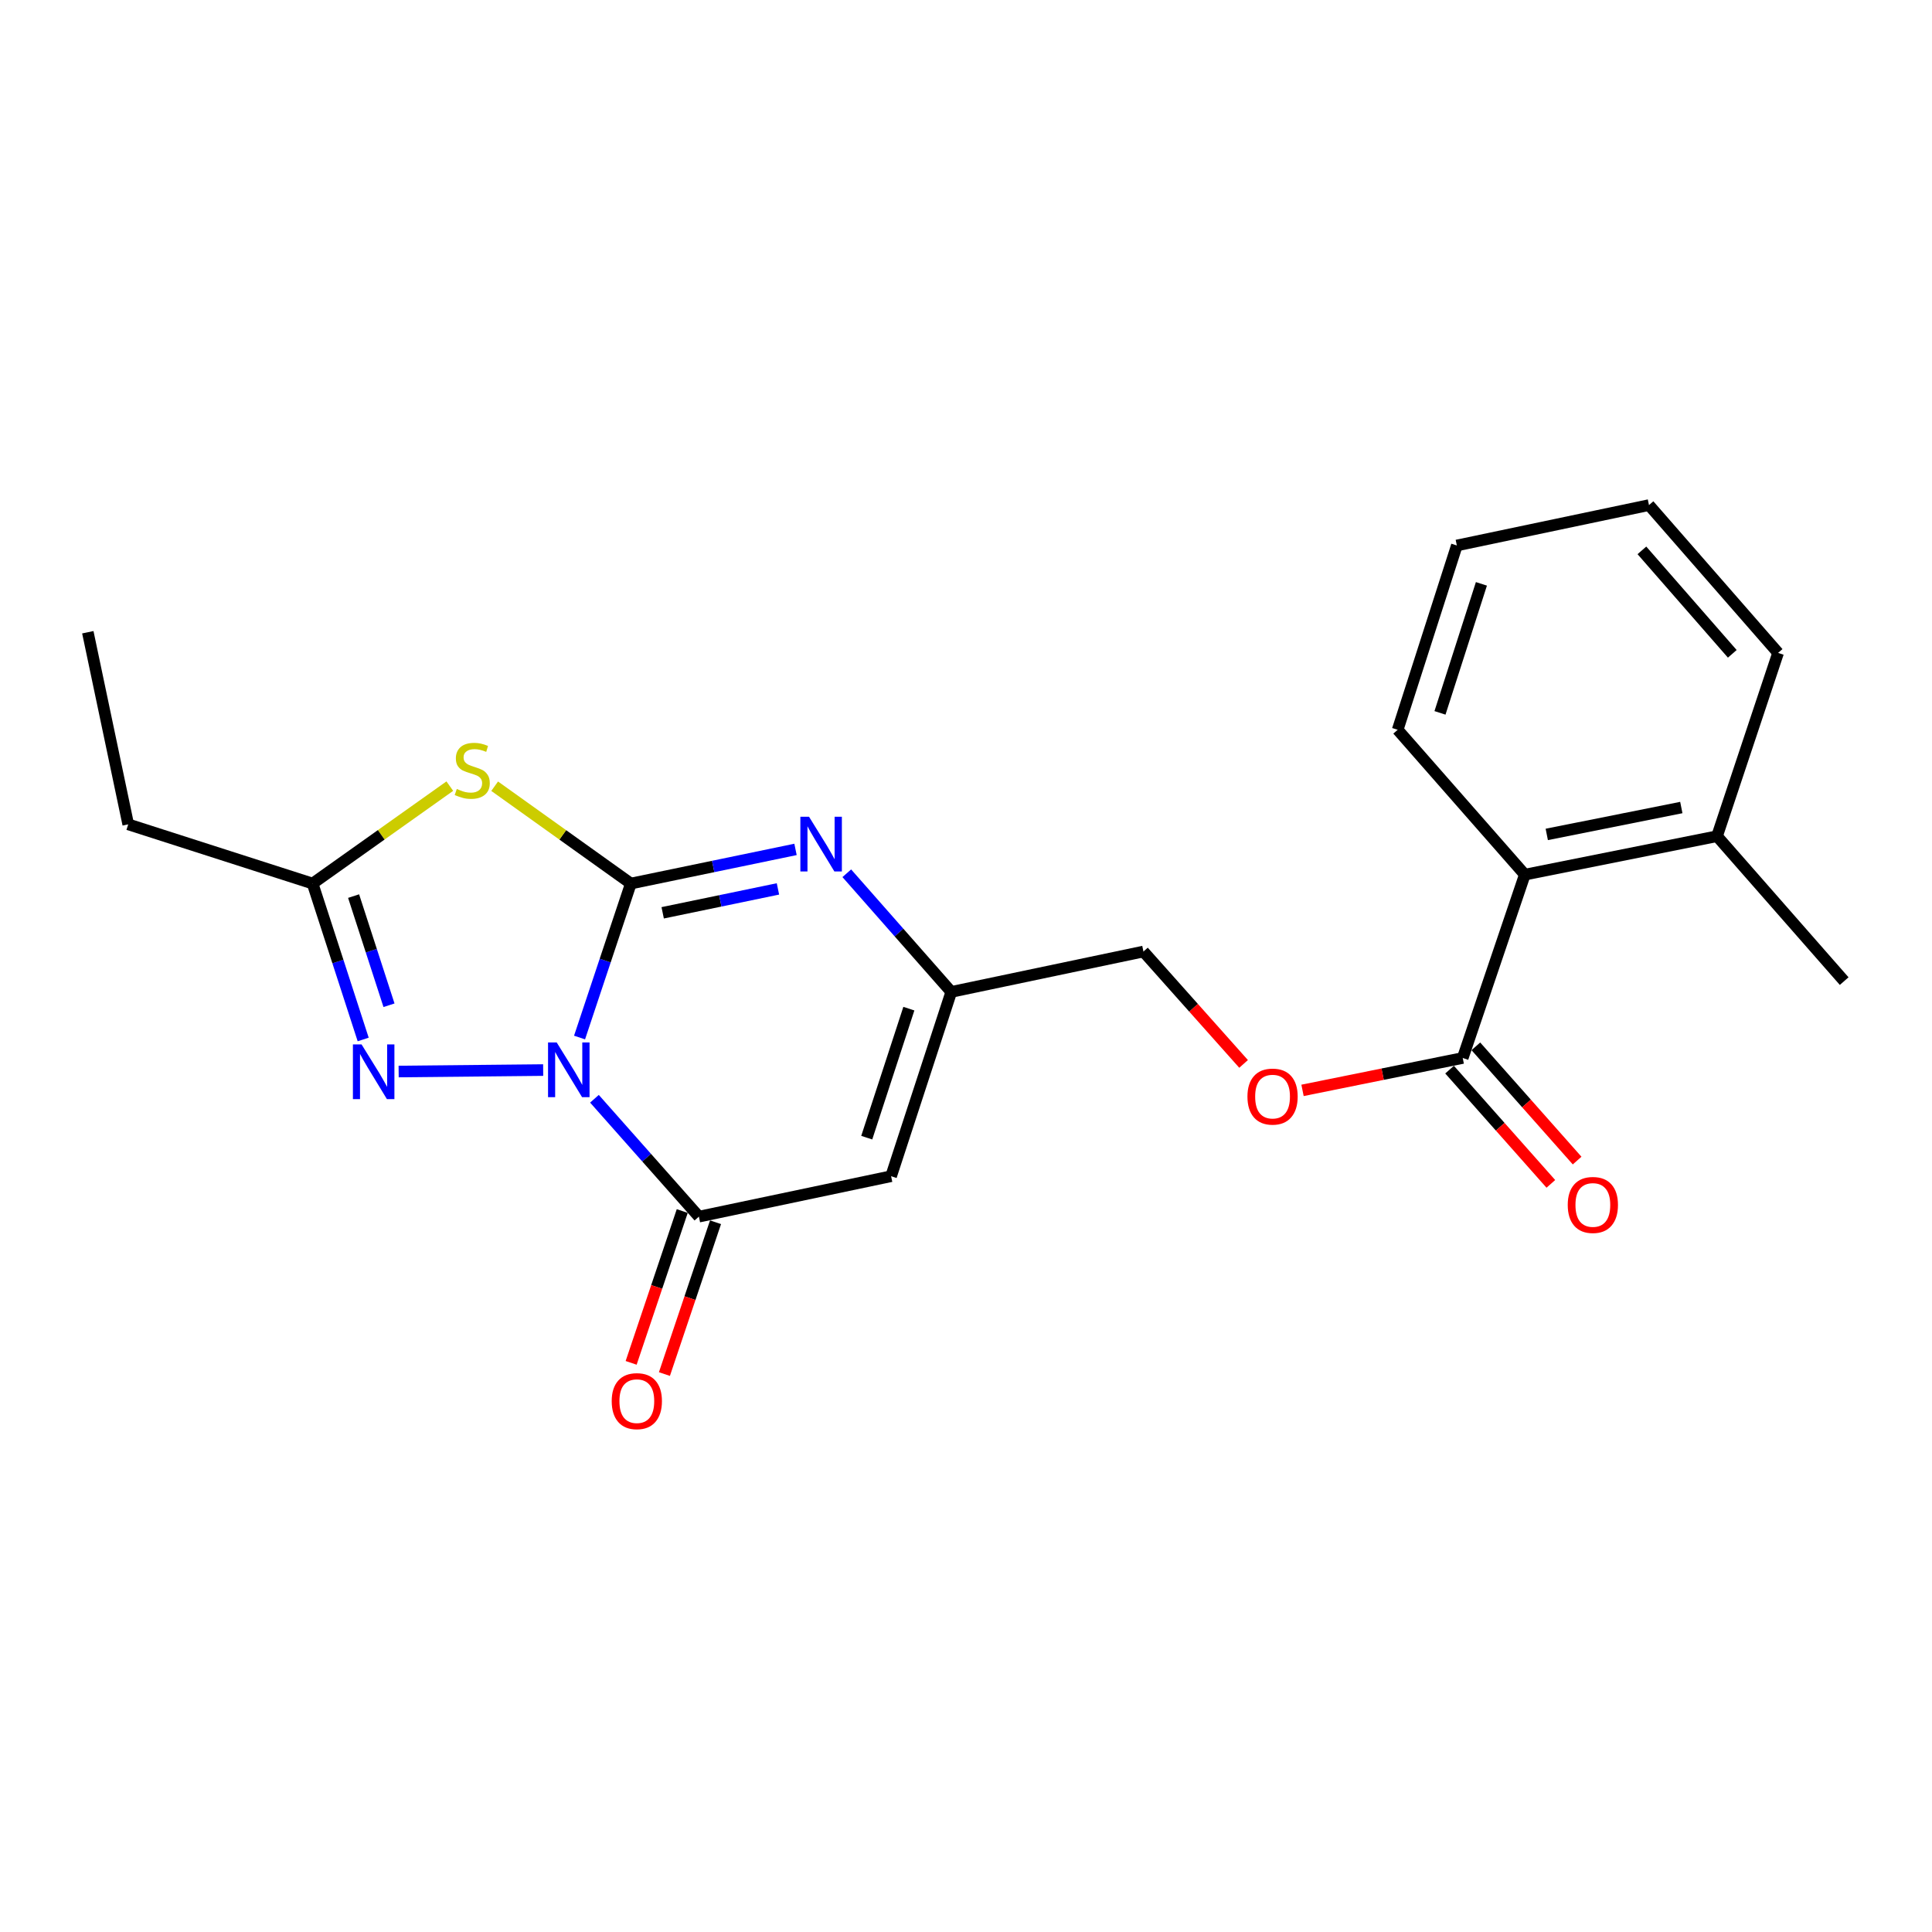 <?xml version='1.0' encoding='iso-8859-1'?>
<svg version='1.1' baseProfile='full'
              xmlns='http://www.w3.org/2000/svg'
                      xmlns:rdkit='http://www.rdkit.org/xml'
                      xmlns:xlink='http://www.w3.org/1999/xlink'
                  xml:space='preserve'
width='1000px' height='1000px' viewBox='0 0 1000 1000'>
<!-- END OF HEADER -->
<rect style='opacity:1.0;fill:#FFFFFF;stroke:none' width='1000' height='1000' x='0' y='0'> </rect>
<path class='bond-0' d='M 299.973,537.029 L 313.252,497.175' style='fill:none;fill-rule:evenodd;stroke:#0000FF;stroke-width:6px;stroke-linecap:butt;stroke-linejoin:miter;stroke-opacity:1' />
<path class='bond-0' d='M 313.252,497.175 L 326.531,457.321' style='fill:none;fill-rule:evenodd;stroke:#000000;stroke-width:6px;stroke-linecap:butt;stroke-linejoin:miter;stroke-opacity:1' />
<path class='bond-2' d='M 307.687,568.716 L 334.715,599.223' style='fill:none;fill-rule:evenodd;stroke:#0000FF;stroke-width:6px;stroke-linecap:butt;stroke-linejoin:miter;stroke-opacity:1' />
<path class='bond-2' d='M 334.715,599.223 L 361.744,629.729' style='fill:none;fill-rule:evenodd;stroke:#000000;stroke-width:6px;stroke-linecap:butt;stroke-linejoin:miter;stroke-opacity:1' />
<path class='bond-3' d='M 281.143,553.863 L 206.339,554.619' style='fill:none;fill-rule:evenodd;stroke:#0000FF;stroke-width:6px;stroke-linecap:butt;stroke-linejoin:miter;stroke-opacity:1' />
<path class='bond-1' d='M 326.531,457.321 L 291.283,432.131' style='fill:none;fill-rule:evenodd;stroke:#000000;stroke-width:6px;stroke-linecap:butt;stroke-linejoin:miter;stroke-opacity:1' />
<path class='bond-1' d='M 291.283,432.131 L 256.035,406.941' style='fill:none;fill-rule:evenodd;stroke:#CCCC00;stroke-width:6px;stroke-linecap:butt;stroke-linejoin:miter;stroke-opacity:1' />
<path class='bond-4' d='M 326.531,457.321 L 369.143,448.485' style='fill:none;fill-rule:evenodd;stroke:#000000;stroke-width:6px;stroke-linecap:butt;stroke-linejoin:miter;stroke-opacity:1' />
<path class='bond-4' d='M 369.143,448.485 L 411.756,439.65' style='fill:none;fill-rule:evenodd;stroke:#0000FF;stroke-width:6px;stroke-linecap:butt;stroke-linejoin:miter;stroke-opacity:1' />
<path class='bond-4' d='M 343.005,472.469 L 372.834,466.284' style='fill:none;fill-rule:evenodd;stroke:#000000;stroke-width:6px;stroke-linecap:butt;stroke-linejoin:miter;stroke-opacity:1' />
<path class='bond-4' d='M 372.834,466.284 L 402.662,460.099' style='fill:none;fill-rule:evenodd;stroke:#0000FF;stroke-width:6px;stroke-linecap:butt;stroke-linejoin:miter;stroke-opacity:1' />
<path class='bond-22' d='M 232.818,406.896 L 197.313,432.108' style='fill:none;fill-rule:evenodd;stroke:#CCCC00;stroke-width:6px;stroke-linecap:butt;stroke-linejoin:miter;stroke-opacity:1' />
<path class='bond-22' d='M 197.313,432.108 L 161.807,457.321' style='fill:none;fill-rule:evenodd;stroke:#000000;stroke-width:6px;stroke-linecap:butt;stroke-linejoin:miter;stroke-opacity:1' />
<path class='bond-5' d='M 361.744,629.729 L 461.233,608.806' style='fill:none;fill-rule:evenodd;stroke:#000000;stroke-width:6px;stroke-linecap:butt;stroke-linejoin:miter;stroke-opacity:1' />
<path class='bond-10' d='M 353.13,626.83 L 339.903,666.121' style='fill:none;fill-rule:evenodd;stroke:#000000;stroke-width:6px;stroke-linecap:butt;stroke-linejoin:miter;stroke-opacity:1' />
<path class='bond-10' d='M 339.903,666.121 L 326.676,705.412' style='fill:none;fill-rule:evenodd;stroke:#FF0000;stroke-width:6px;stroke-linecap:butt;stroke-linejoin:miter;stroke-opacity:1' />
<path class='bond-10' d='M 370.357,632.629 L 357.13,671.92' style='fill:none;fill-rule:evenodd;stroke:#000000;stroke-width:6px;stroke-linecap:butt;stroke-linejoin:miter;stroke-opacity:1' />
<path class='bond-10' d='M 357.13,671.92 L 343.903,711.211' style='fill:none;fill-rule:evenodd;stroke:#FF0000;stroke-width:6px;stroke-linecap:butt;stroke-linejoin:miter;stroke-opacity:1' />
<path class='bond-6' d='M 187.982,538.029 L 174.895,497.675' style='fill:none;fill-rule:evenodd;stroke:#0000FF;stroke-width:6px;stroke-linecap:butt;stroke-linejoin:miter;stroke-opacity:1' />
<path class='bond-6' d='M 174.895,497.675 L 161.807,457.321' style='fill:none;fill-rule:evenodd;stroke:#000000;stroke-width:6px;stroke-linecap:butt;stroke-linejoin:miter;stroke-opacity:1' />
<path class='bond-6' d='M 201.346,520.315 L 192.185,492.067' style='fill:none;fill-rule:evenodd;stroke:#0000FF;stroke-width:6px;stroke-linecap:butt;stroke-linejoin:miter;stroke-opacity:1' />
<path class='bond-6' d='M 192.185,492.067 L 183.024,463.819' style='fill:none;fill-rule:evenodd;stroke:#000000;stroke-width:6px;stroke-linecap:butt;stroke-linejoin:miter;stroke-opacity:1' />
<path class='bond-23' d='M 438.298,451.993 L 465.337,482.7' style='fill:none;fill-rule:evenodd;stroke:#0000FF;stroke-width:6px;stroke-linecap:butt;stroke-linejoin:miter;stroke-opacity:1' />
<path class='bond-23' d='M 465.337,482.7 L 492.376,513.407' style='fill:none;fill-rule:evenodd;stroke:#000000;stroke-width:6px;stroke-linecap:butt;stroke-linejoin:miter;stroke-opacity:1' />
<path class='bond-7' d='M 461.233,608.806 L 492.376,513.407' style='fill:none;fill-rule:evenodd;stroke:#000000;stroke-width:6px;stroke-linecap:butt;stroke-linejoin:miter;stroke-opacity:1' />
<path class='bond-7' d='M 448.625,588.855 L 470.425,522.076' style='fill:none;fill-rule:evenodd;stroke:#000000;stroke-width:6px;stroke-linecap:butt;stroke-linejoin:miter;stroke-opacity:1' />
<path class='bond-15' d='M 161.807,457.321 L 66.368,426.682' style='fill:none;fill-rule:evenodd;stroke:#000000;stroke-width:6px;stroke-linecap:butt;stroke-linejoin:miter;stroke-opacity:1' />
<path class='bond-14' d='M 492.376,513.407 L 591.844,492.513' style='fill:none;fill-rule:evenodd;stroke:#000000;stroke-width:6px;stroke-linecap:butt;stroke-linejoin:miter;stroke-opacity:1' />
<path class='bond-8' d='M 757.103,547.61 L 715.644,555.993' style='fill:none;fill-rule:evenodd;stroke:#000000;stroke-width:6px;stroke-linecap:butt;stroke-linejoin:miter;stroke-opacity:1' />
<path class='bond-8' d='M 715.644,555.993 L 674.185,564.377' style='fill:none;fill-rule:evenodd;stroke:#FF0000;stroke-width:6px;stroke-linecap:butt;stroke-linejoin:miter;stroke-opacity:1' />
<path class='bond-9' d='M 757.103,547.61 L 789.246,452.706' style='fill:none;fill-rule:evenodd;stroke:#000000;stroke-width:6px;stroke-linecap:butt;stroke-linejoin:miter;stroke-opacity:1' />
<path class='bond-12' d='M 750.302,553.638 L 776.508,583.204' style='fill:none;fill-rule:evenodd;stroke:#000000;stroke-width:6px;stroke-linecap:butt;stroke-linejoin:miter;stroke-opacity:1' />
<path class='bond-12' d='M 776.508,583.204 L 802.715,612.77' style='fill:none;fill-rule:evenodd;stroke:#FF0000;stroke-width:6px;stroke-linecap:butt;stroke-linejoin:miter;stroke-opacity:1' />
<path class='bond-12' d='M 763.904,541.581 L 790.111,571.147' style='fill:none;fill-rule:evenodd;stroke:#000000;stroke-width:6px;stroke-linecap:butt;stroke-linejoin:miter;stroke-opacity:1' />
<path class='bond-12' d='M 790.111,571.147 L 816.317,600.712' style='fill:none;fill-rule:evenodd;stroke:#FF0000;stroke-width:6px;stroke-linecap:butt;stroke-linejoin:miter;stroke-opacity:1' />
<path class='bond-13' d='M 789.246,452.706 L 888.735,432.812' style='fill:none;fill-rule:evenodd;stroke:#000000;stroke-width:6px;stroke-linecap:butt;stroke-linejoin:miter;stroke-opacity:1' />
<path class='bond-13' d='M 800.605,431.898 L 870.247,417.972' style='fill:none;fill-rule:evenodd;stroke:#000000;stroke-width:6px;stroke-linecap:butt;stroke-linejoin:miter;stroke-opacity:1' />
<path class='bond-16' d='M 789.246,452.706 L 723.435,377.736' style='fill:none;fill-rule:evenodd;stroke:#000000;stroke-width:6px;stroke-linecap:butt;stroke-linejoin:miter;stroke-opacity:1' />
<path class='bond-11' d='M 643.677,550.682 L 617.761,521.598' style='fill:none;fill-rule:evenodd;stroke:#FF0000;stroke-width:6px;stroke-linecap:butt;stroke-linejoin:miter;stroke-opacity:1' />
<path class='bond-11' d='M 617.761,521.598 L 591.844,492.513' style='fill:none;fill-rule:evenodd;stroke:#000000;stroke-width:6px;stroke-linecap:butt;stroke-linejoin:miter;stroke-opacity:1' />
<path class='bond-17' d='M 888.735,432.812 L 954.545,507.822' style='fill:none;fill-rule:evenodd;stroke:#000000;stroke-width:6px;stroke-linecap:butt;stroke-linejoin:miter;stroke-opacity:1' />
<path class='bond-18' d='M 888.735,432.812 L 920.342,337.938' style='fill:none;fill-rule:evenodd;stroke:#000000;stroke-width:6px;stroke-linecap:butt;stroke-linejoin:miter;stroke-opacity:1' />
<path class='bond-19' d='M 66.368,426.682 L 45.455,327.244' style='fill:none;fill-rule:evenodd;stroke:#000000;stroke-width:6px;stroke-linecap:butt;stroke-linejoin:miter;stroke-opacity:1' />
<path class='bond-20' d='M 723.435,377.736 L 754.064,282.337' style='fill:none;fill-rule:evenodd;stroke:#000000;stroke-width:6px;stroke-linecap:butt;stroke-linejoin:miter;stroke-opacity:1' />
<path class='bond-20' d='M 745.336,368.982 L 766.776,302.203' style='fill:none;fill-rule:evenodd;stroke:#000000;stroke-width:6px;stroke-linecap:butt;stroke-linejoin:miter;stroke-opacity:1' />
<path class='bond-24' d='M 920.342,337.938 L 853.512,261.434' style='fill:none;fill-rule:evenodd;stroke:#000000;stroke-width:6px;stroke-linecap:butt;stroke-linejoin:miter;stroke-opacity:1' />
<path class='bond-24' d='M 896.628,338.421 L 849.847,284.868' style='fill:none;fill-rule:evenodd;stroke:#000000;stroke-width:6px;stroke-linecap:butt;stroke-linejoin:miter;stroke-opacity:1' />
<path class='bond-21' d='M 754.064,282.337 L 853.512,261.434' style='fill:none;fill-rule:evenodd;stroke:#000000;stroke-width:6px;stroke-linecap:butt;stroke-linejoin:miter;stroke-opacity:1' />
<path  class='atom-0' d='M 288.148 539.569
L 297.428 554.569
Q 298.348 556.049, 299.828 558.729
Q 301.308 561.409, 301.388 561.569
L 301.388 539.569
L 305.148 539.569
L 305.148 567.889
L 301.268 567.889
L 291.308 551.489
Q 290.148 549.569, 288.908 547.369
Q 287.708 545.169, 287.348 544.489
L 287.348 567.889
L 283.668 567.889
L 283.668 539.569
L 288.148 539.569
' fill='#0000FF'/>
<path  class='atom-2' d='M 236.432 408.369
Q 236.752 408.489, 238.072 409.049
Q 239.392 409.609, 240.832 409.969
Q 242.312 410.289, 243.752 410.289
Q 246.432 410.289, 247.992 409.009
Q 249.552 407.689, 249.552 405.409
Q 249.552 403.849, 248.752 402.889
Q 247.992 401.929, 246.792 401.409
Q 245.592 400.889, 243.592 400.289
Q 241.072 399.529, 239.552 398.809
Q 238.072 398.089, 236.992 396.569
Q 235.952 395.049, 235.952 392.489
Q 235.952 388.929, 238.352 386.729
Q 240.792 384.529, 245.592 384.529
Q 248.872 384.529, 252.592 386.089
L 251.672 389.169
Q 248.272 387.769, 245.712 387.769
Q 242.952 387.769, 241.432 388.929
Q 239.912 390.049, 239.952 392.009
Q 239.952 393.529, 240.712 394.449
Q 241.512 395.369, 242.632 395.889
Q 243.792 396.409, 245.712 397.009
Q 248.272 397.809, 249.792 398.609
Q 251.312 399.409, 252.392 401.049
Q 253.512 402.649, 253.512 405.409
Q 253.512 409.329, 250.872 411.449
Q 248.272 413.529, 243.912 413.529
Q 241.392 413.529, 239.472 412.969
Q 237.592 412.449, 235.352 411.529
L 236.432 408.369
' fill='#CCCC00'/>
<path  class='atom-4' d='M 187.145 540.589
L 196.425 555.589
Q 197.345 557.069, 198.825 559.749
Q 200.305 562.429, 200.385 562.589
L 200.385 540.589
L 204.145 540.589
L 204.145 568.909
L 200.265 568.909
L 190.305 552.509
Q 189.145 550.589, 187.905 548.389
Q 186.705 546.189, 186.345 545.509
L 186.345 568.909
L 182.665 568.909
L 182.665 540.589
L 187.145 540.589
' fill='#0000FF'/>
<path  class='atom-5' d='M 418.75 422.742
L 428.03 437.742
Q 428.95 439.222, 430.43 441.902
Q 431.91 444.582, 431.99 444.742
L 431.99 422.742
L 435.75 422.742
L 435.75 451.062
L 431.87 451.062
L 421.91 434.662
Q 420.75 432.742, 419.51 430.542
Q 418.31 428.342, 417.95 427.662
L 417.95 451.062
L 414.27 451.062
L 414.27 422.742
L 418.75 422.742
' fill='#0000FF'/>
<path  class='atom-11' d='M 316.621 725.228
Q 316.621 718.428, 319.981 714.628
Q 323.341 710.828, 329.621 710.828
Q 335.901 710.828, 339.261 714.628
Q 342.621 718.428, 342.621 725.228
Q 342.621 732.108, 339.221 736.028
Q 335.821 739.908, 329.621 739.908
Q 323.381 739.908, 319.981 736.028
Q 316.621 732.148, 316.621 725.228
M 329.621 736.708
Q 333.941 736.708, 336.261 733.828
Q 338.621 730.908, 338.621 725.228
Q 338.621 719.668, 336.261 716.868
Q 333.941 714.028, 329.621 714.028
Q 325.301 714.028, 322.941 716.828
Q 320.621 719.628, 320.621 725.228
Q 320.621 730.948, 322.941 733.828
Q 325.301 736.708, 329.621 736.708
' fill='#FF0000'/>
<path  class='atom-12' d='M 645.675 567.594
Q 645.675 560.794, 649.035 556.994
Q 652.395 553.194, 658.675 553.194
Q 664.955 553.194, 668.315 556.994
Q 671.675 560.794, 671.675 567.594
Q 671.675 574.474, 668.275 578.394
Q 664.875 582.274, 658.675 582.274
Q 652.435 582.274, 649.035 578.394
Q 645.675 574.514, 645.675 567.594
M 658.675 579.074
Q 662.995 579.074, 665.315 576.194
Q 667.675 573.274, 667.675 567.594
Q 667.675 562.034, 665.315 559.234
Q 662.995 556.394, 658.675 556.394
Q 654.355 556.394, 651.995 559.194
Q 649.675 561.994, 649.675 567.594
Q 649.675 573.314, 651.995 576.194
Q 654.355 579.074, 658.675 579.074
' fill='#FF0000'/>
<path  class='atom-13' d='M 811.459 623.68
Q 811.459 616.88, 814.819 613.08
Q 818.179 609.28, 824.459 609.28
Q 830.739 609.28, 834.099 613.08
Q 837.459 616.88, 837.459 623.68
Q 837.459 630.56, 834.059 634.48
Q 830.659 638.36, 824.459 638.36
Q 818.219 638.36, 814.819 634.48
Q 811.459 630.6, 811.459 623.68
M 824.459 635.16
Q 828.779 635.16, 831.099 632.28
Q 833.459 629.36, 833.459 623.68
Q 833.459 618.12, 831.099 615.32
Q 828.779 612.48, 824.459 612.48
Q 820.139 612.48, 817.779 615.28
Q 815.459 618.08, 815.459 623.68
Q 815.459 629.4, 817.779 632.28
Q 820.139 635.16, 824.459 635.16
' fill='#FF0000'/>
</svg>
